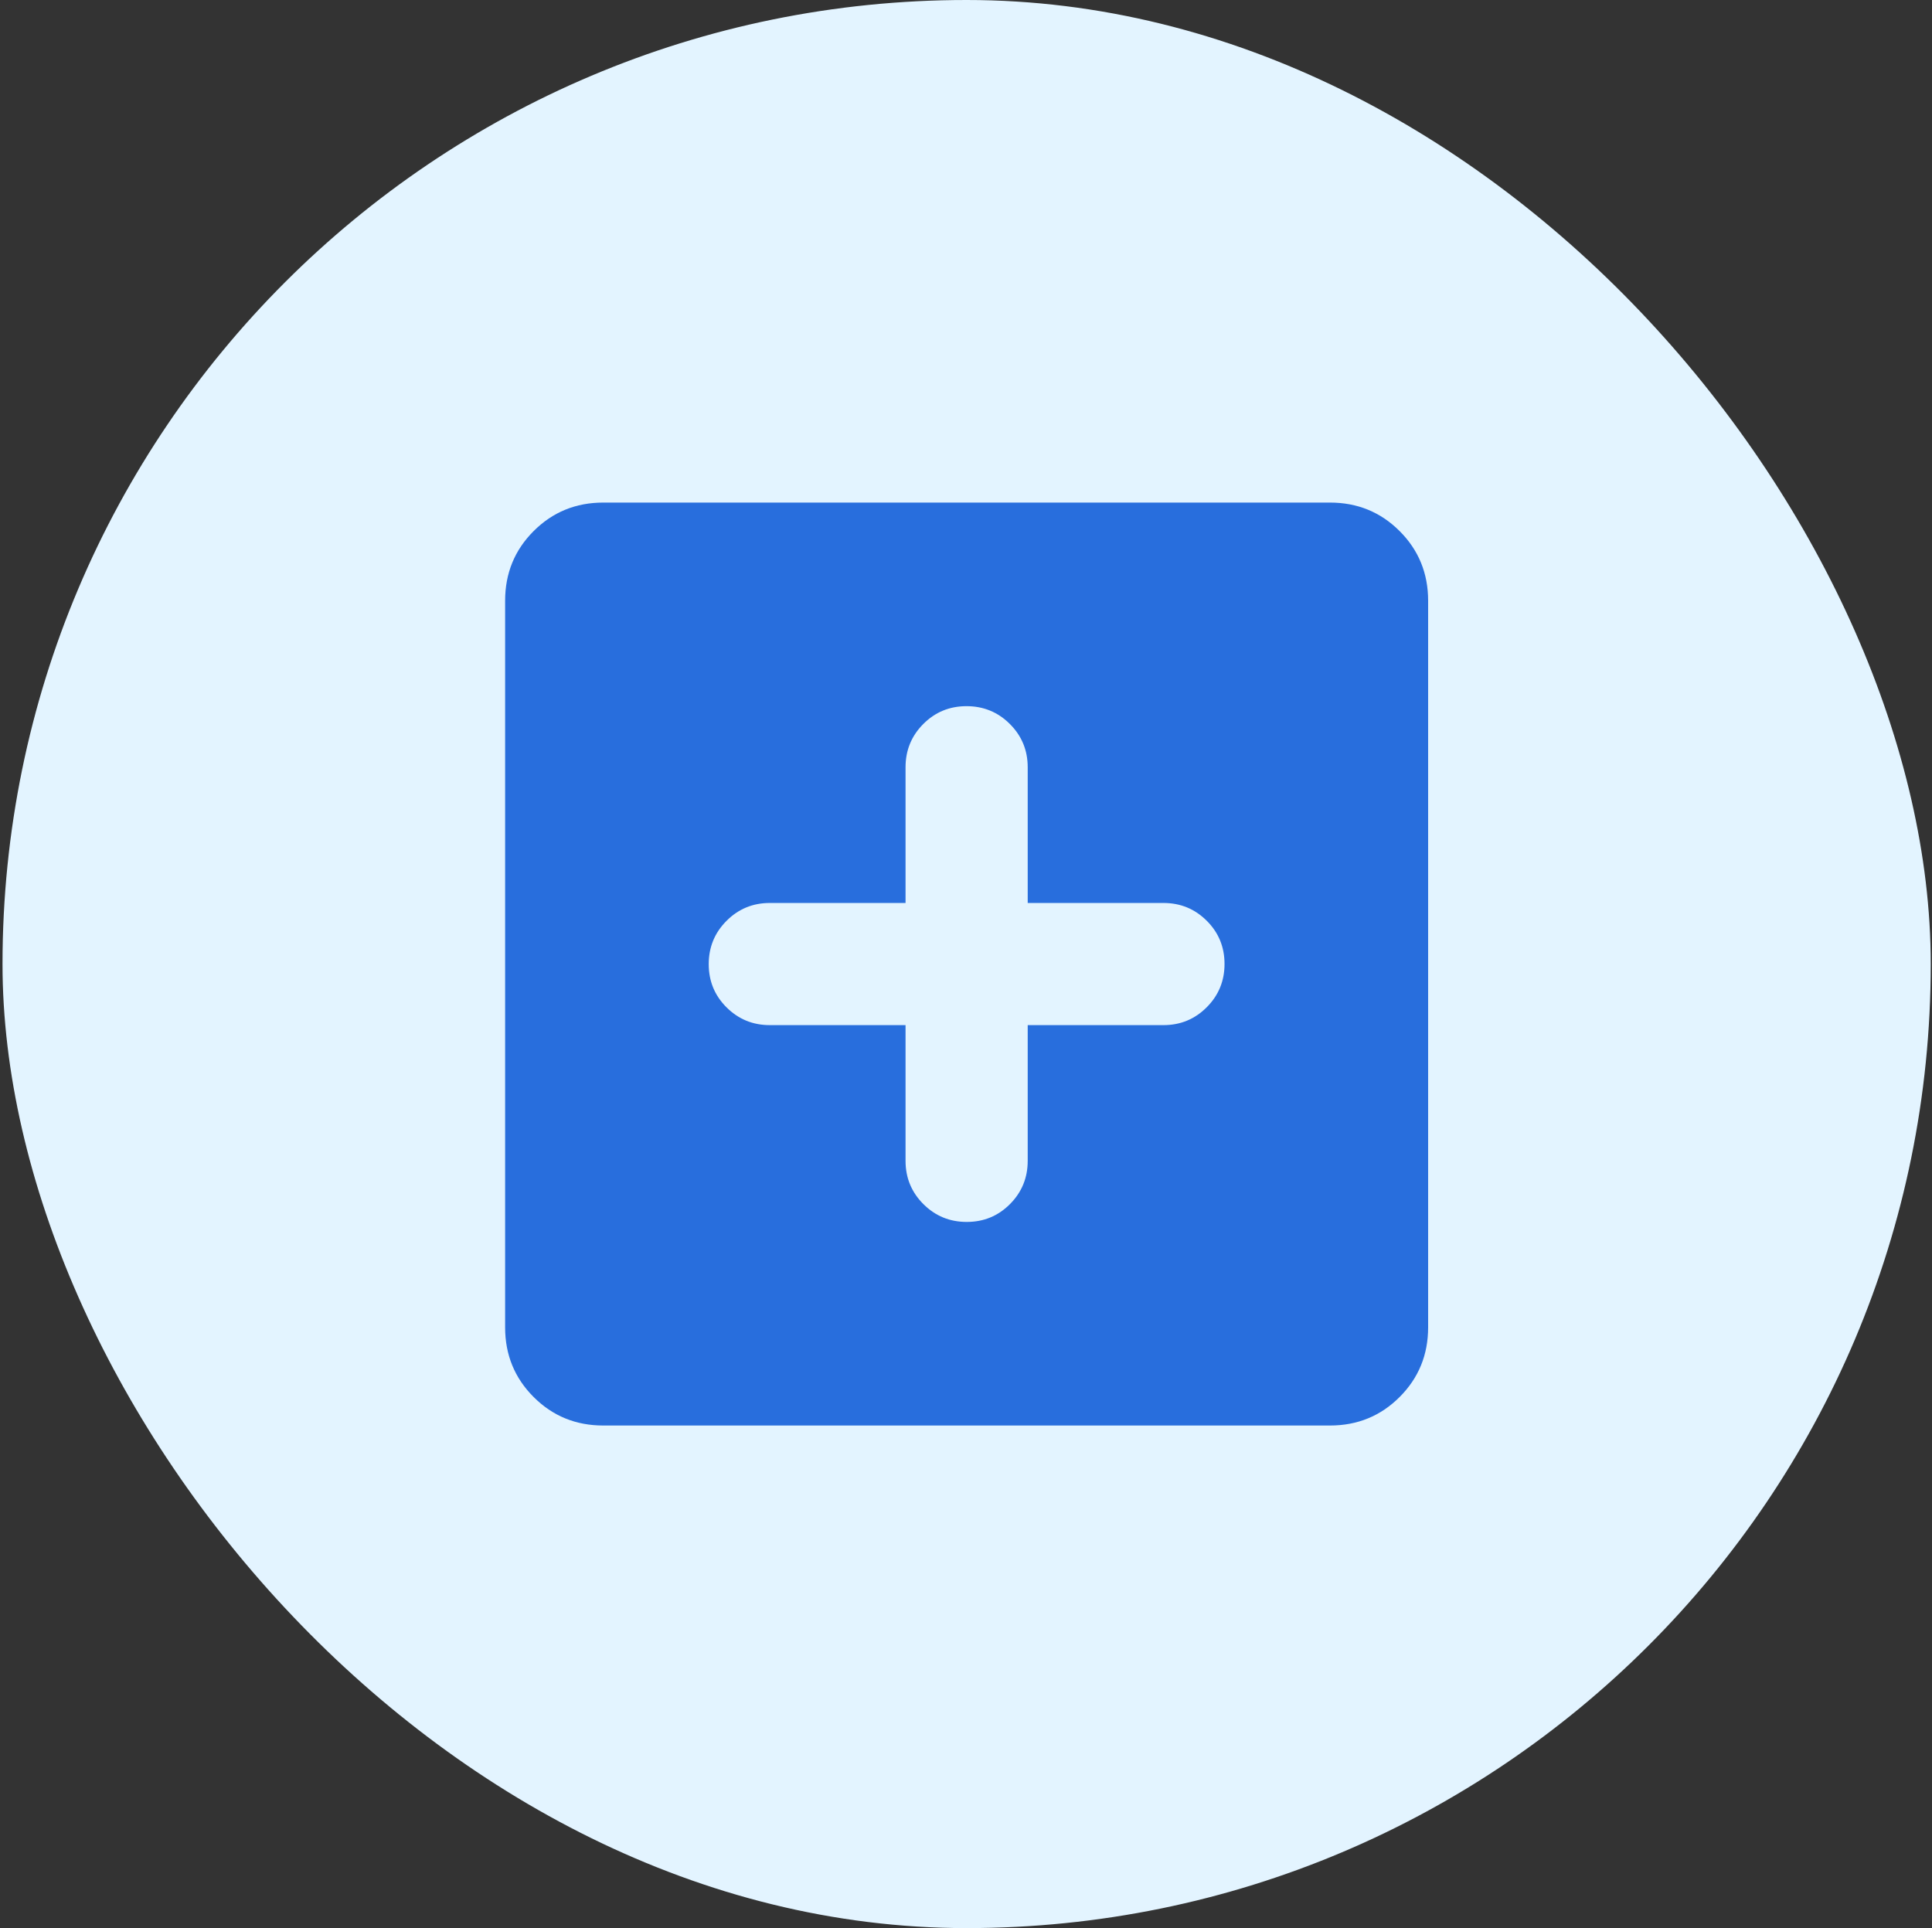 <svg xmlns="http://www.w3.org/2000/svg" fill="none" viewBox="0 0 513 512" height="512" width="513">
<rect x="0" y="0" width="513" height="512" fill="#333333" stroke="none"/>
<rect fill="#E3F4FF" rx="256" height="512" width="512" x="0.667"></rect>
<mask height="346" width="347" y="83" x="83" maskUnits="userSpaceOnUse" style="mask-type:alpha" id="mask0_116_2">
<rect fill="#D9D9D9" height="346" width="346" y="83" x="83.666"></rect>
</mask>
<g mask="url(#mask0_116_2)">
<path fill="#286EDD" d="M240.448 272.219V308.26C240.448 312.766 242.027 316.594 245.187 319.747C248.344 322.902 252.179 324.479 256.692 324.479C261.204 324.479 265.03 322.902 268.171 319.747C271.314 316.594 272.885 312.766 272.885 308.26V272.219H308.927C313.432 272.219 317.261 270.639 320.413 267.479C323.568 264.322 325.146 260.487 325.146 255.975C325.146 251.462 323.568 247.636 320.413 244.495C317.261 241.353 313.432 239.781 308.927 239.781H272.885V203.739C272.885 199.234 271.305 195.405 268.146 192.253C264.988 189.098 261.154 187.521 256.641 187.521C252.129 187.521 248.302 189.098 245.162 192.253C242.019 195.405 240.448 199.234 240.448 203.739V239.781H204.406C199.901 239.781 196.072 241.361 192.92 244.521C189.765 247.678 188.187 251.513 188.187 256.025C188.187 260.538 189.765 264.364 192.92 267.504C196.072 270.647 199.901 272.219 204.406 272.219H240.448ZM160.186 378.542C152.904 378.542 146.739 376.019 141.694 370.973C136.648 365.927 134.125 359.763 134.125 352.48V159.52C134.125 152.237 136.648 146.073 141.694 141.027C146.739 135.981 152.904 133.458 160.186 133.458H353.146C360.429 133.458 366.594 135.981 371.639 141.027C376.685 146.073 379.208 152.237 379.208 159.52V352.48C379.208 359.763 376.685 365.927 371.639 370.973C366.594 376.019 360.429 378.542 353.146 378.542H160.186Z"></path>
</g>
</svg>
